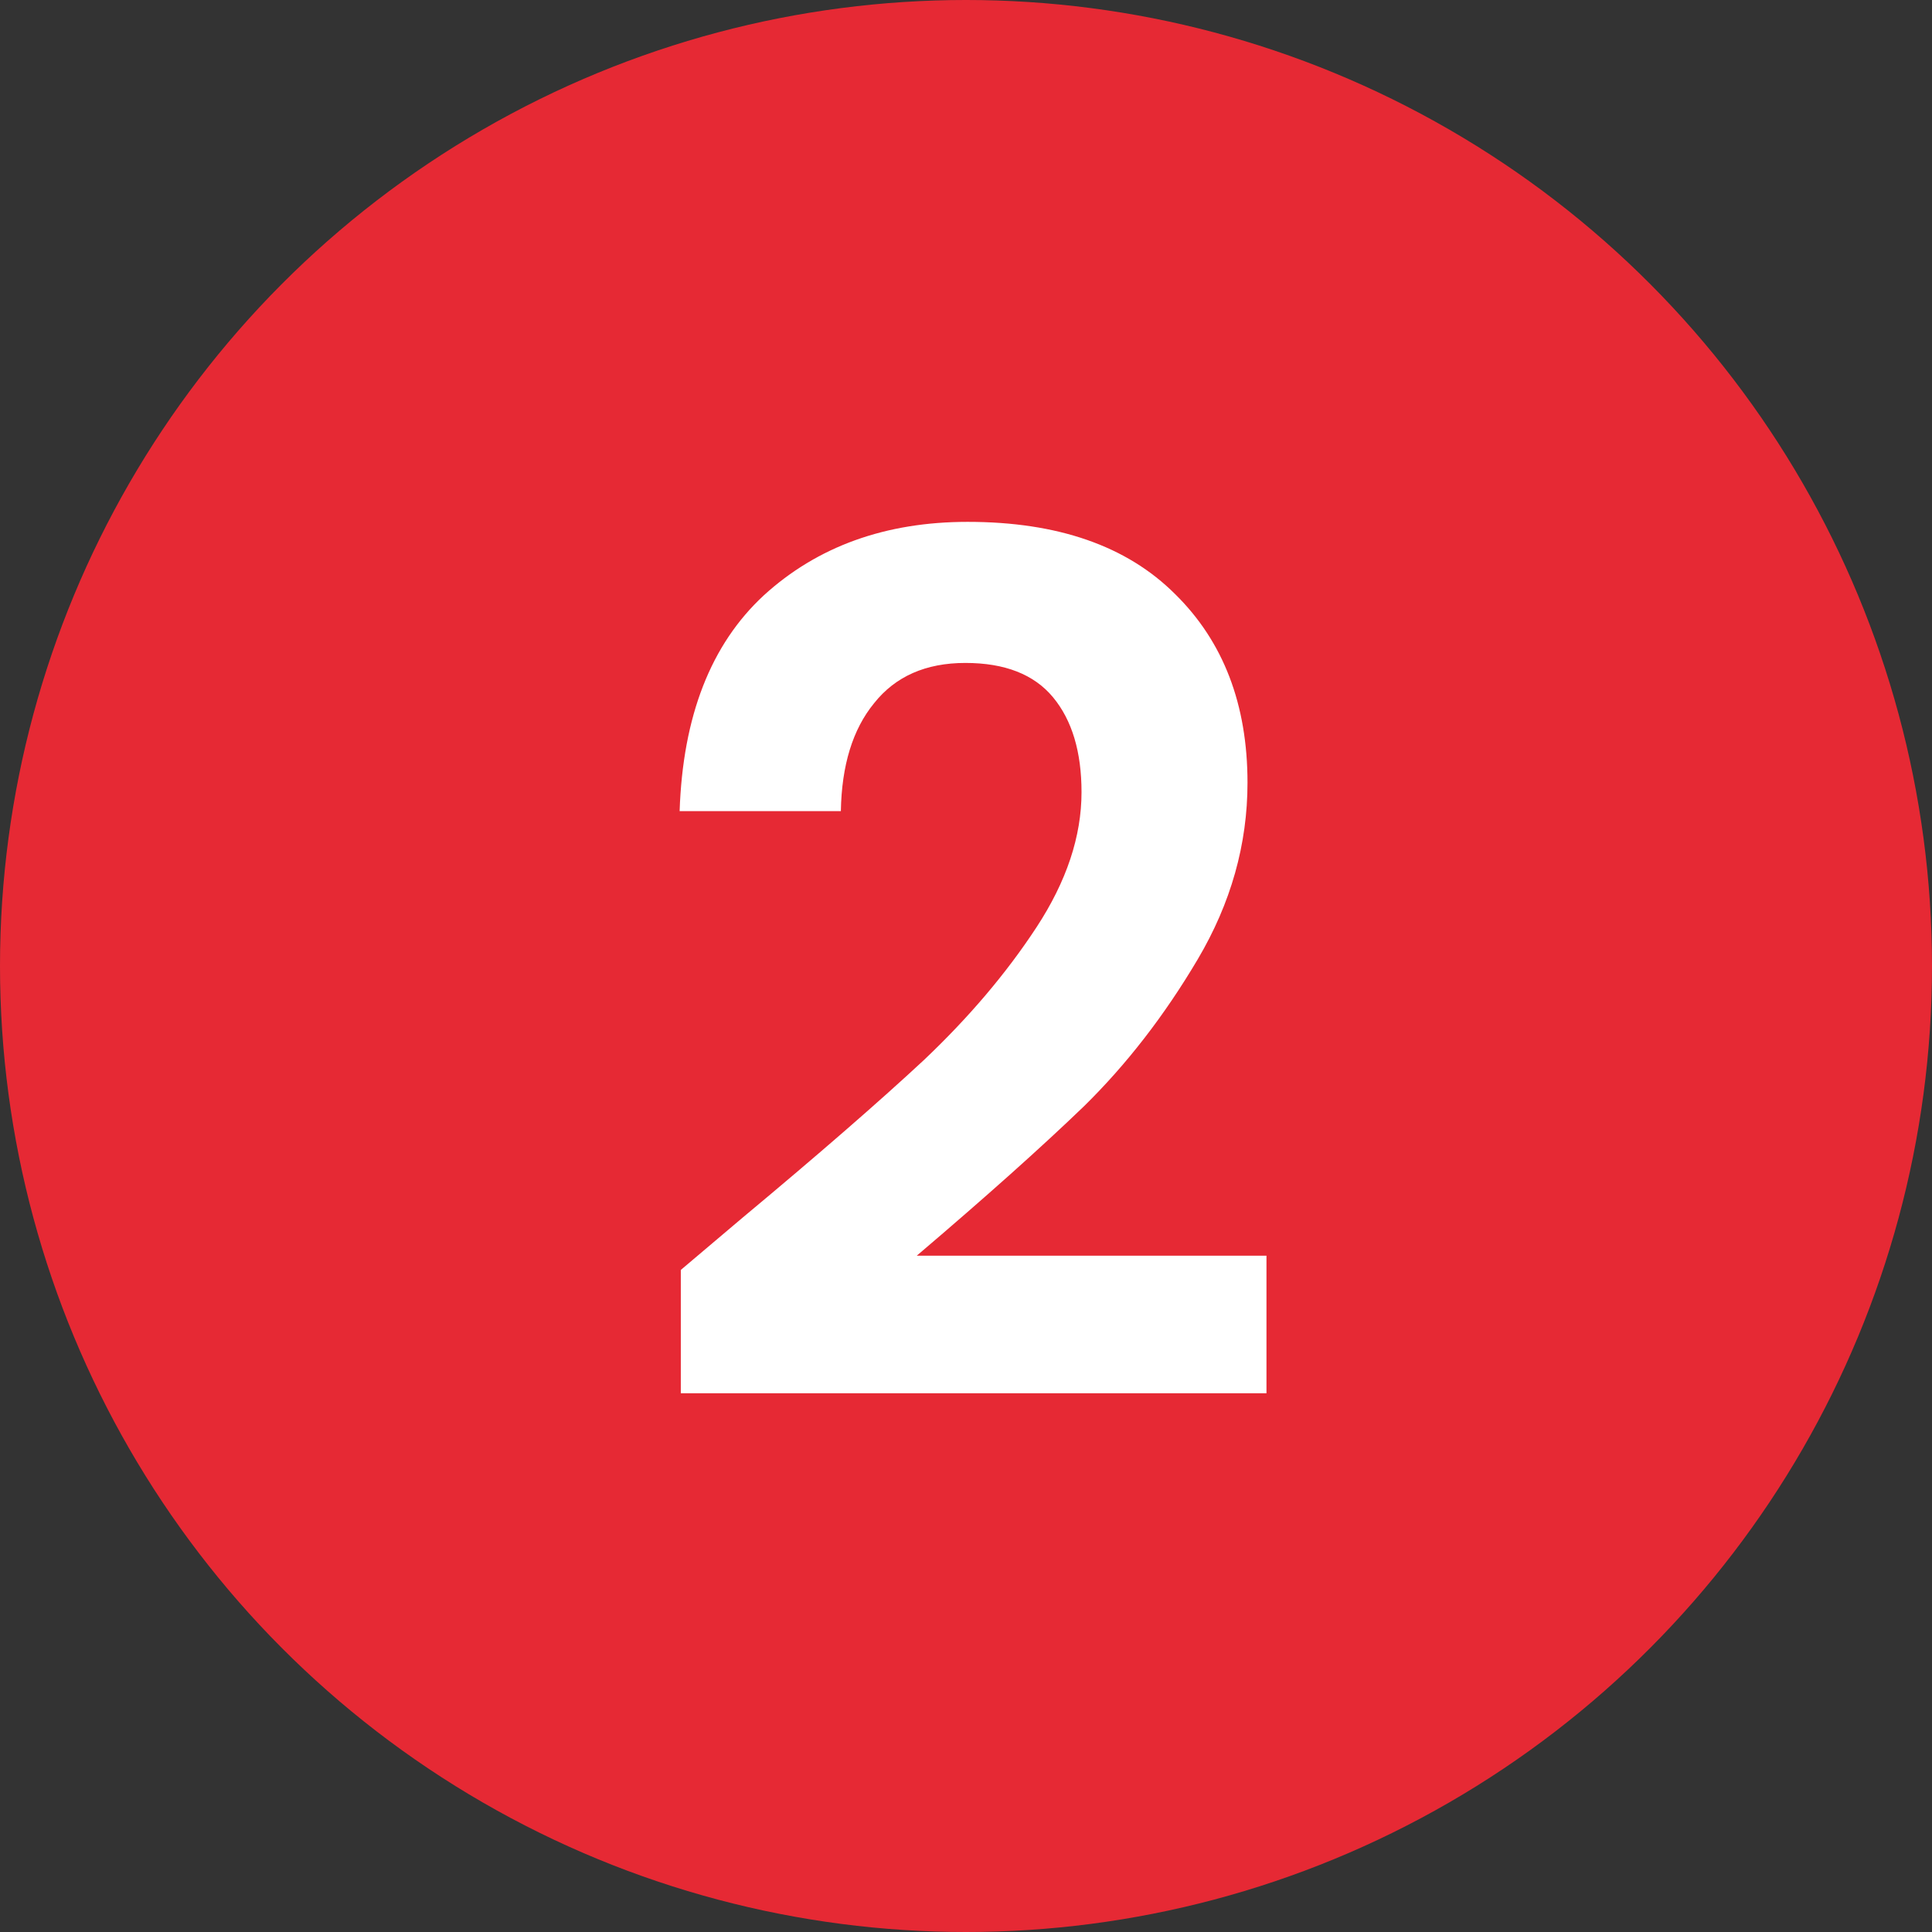 <svg xmlns="http://www.w3.org/2000/svg" width="44" height="44" viewBox="0 0 44 44" fill="none"><rect x="0" y="0" width="44" height="44" fill="#333333" stroke="none"/><circle cx="22" cy="22" r="22" fill="#E62934"></circle><path d="M16.909 27.734C18.637 26.294 20.014 25.097 21.04 24.143C22.066 23.171 22.921 22.163 23.605 21.119C24.289 20.075 24.631 19.049 24.631 18.041C24.631 17.123 24.415 16.403 23.983 15.881C23.551 15.359 22.885 15.098 21.985 15.098C21.085 15.098 20.392 15.404 19.906 16.016C19.42 16.61 19.168 17.429 19.15 18.473H15.478C15.55 16.313 16.189 14.675 17.395 13.559C18.619 12.443 20.167 11.885 22.039 11.885C24.091 11.885 25.666 12.434 26.764 13.532C27.862 14.612 28.411 16.043 28.411 17.825C28.411 19.229 28.033 20.57 27.277 21.848C26.521 23.126 25.657 24.242 24.685 25.196C23.713 26.132 22.444 27.266 20.878 28.598H28.843V31.73H15.505V28.922L16.909 27.734Z" fill="white"></path></svg>
